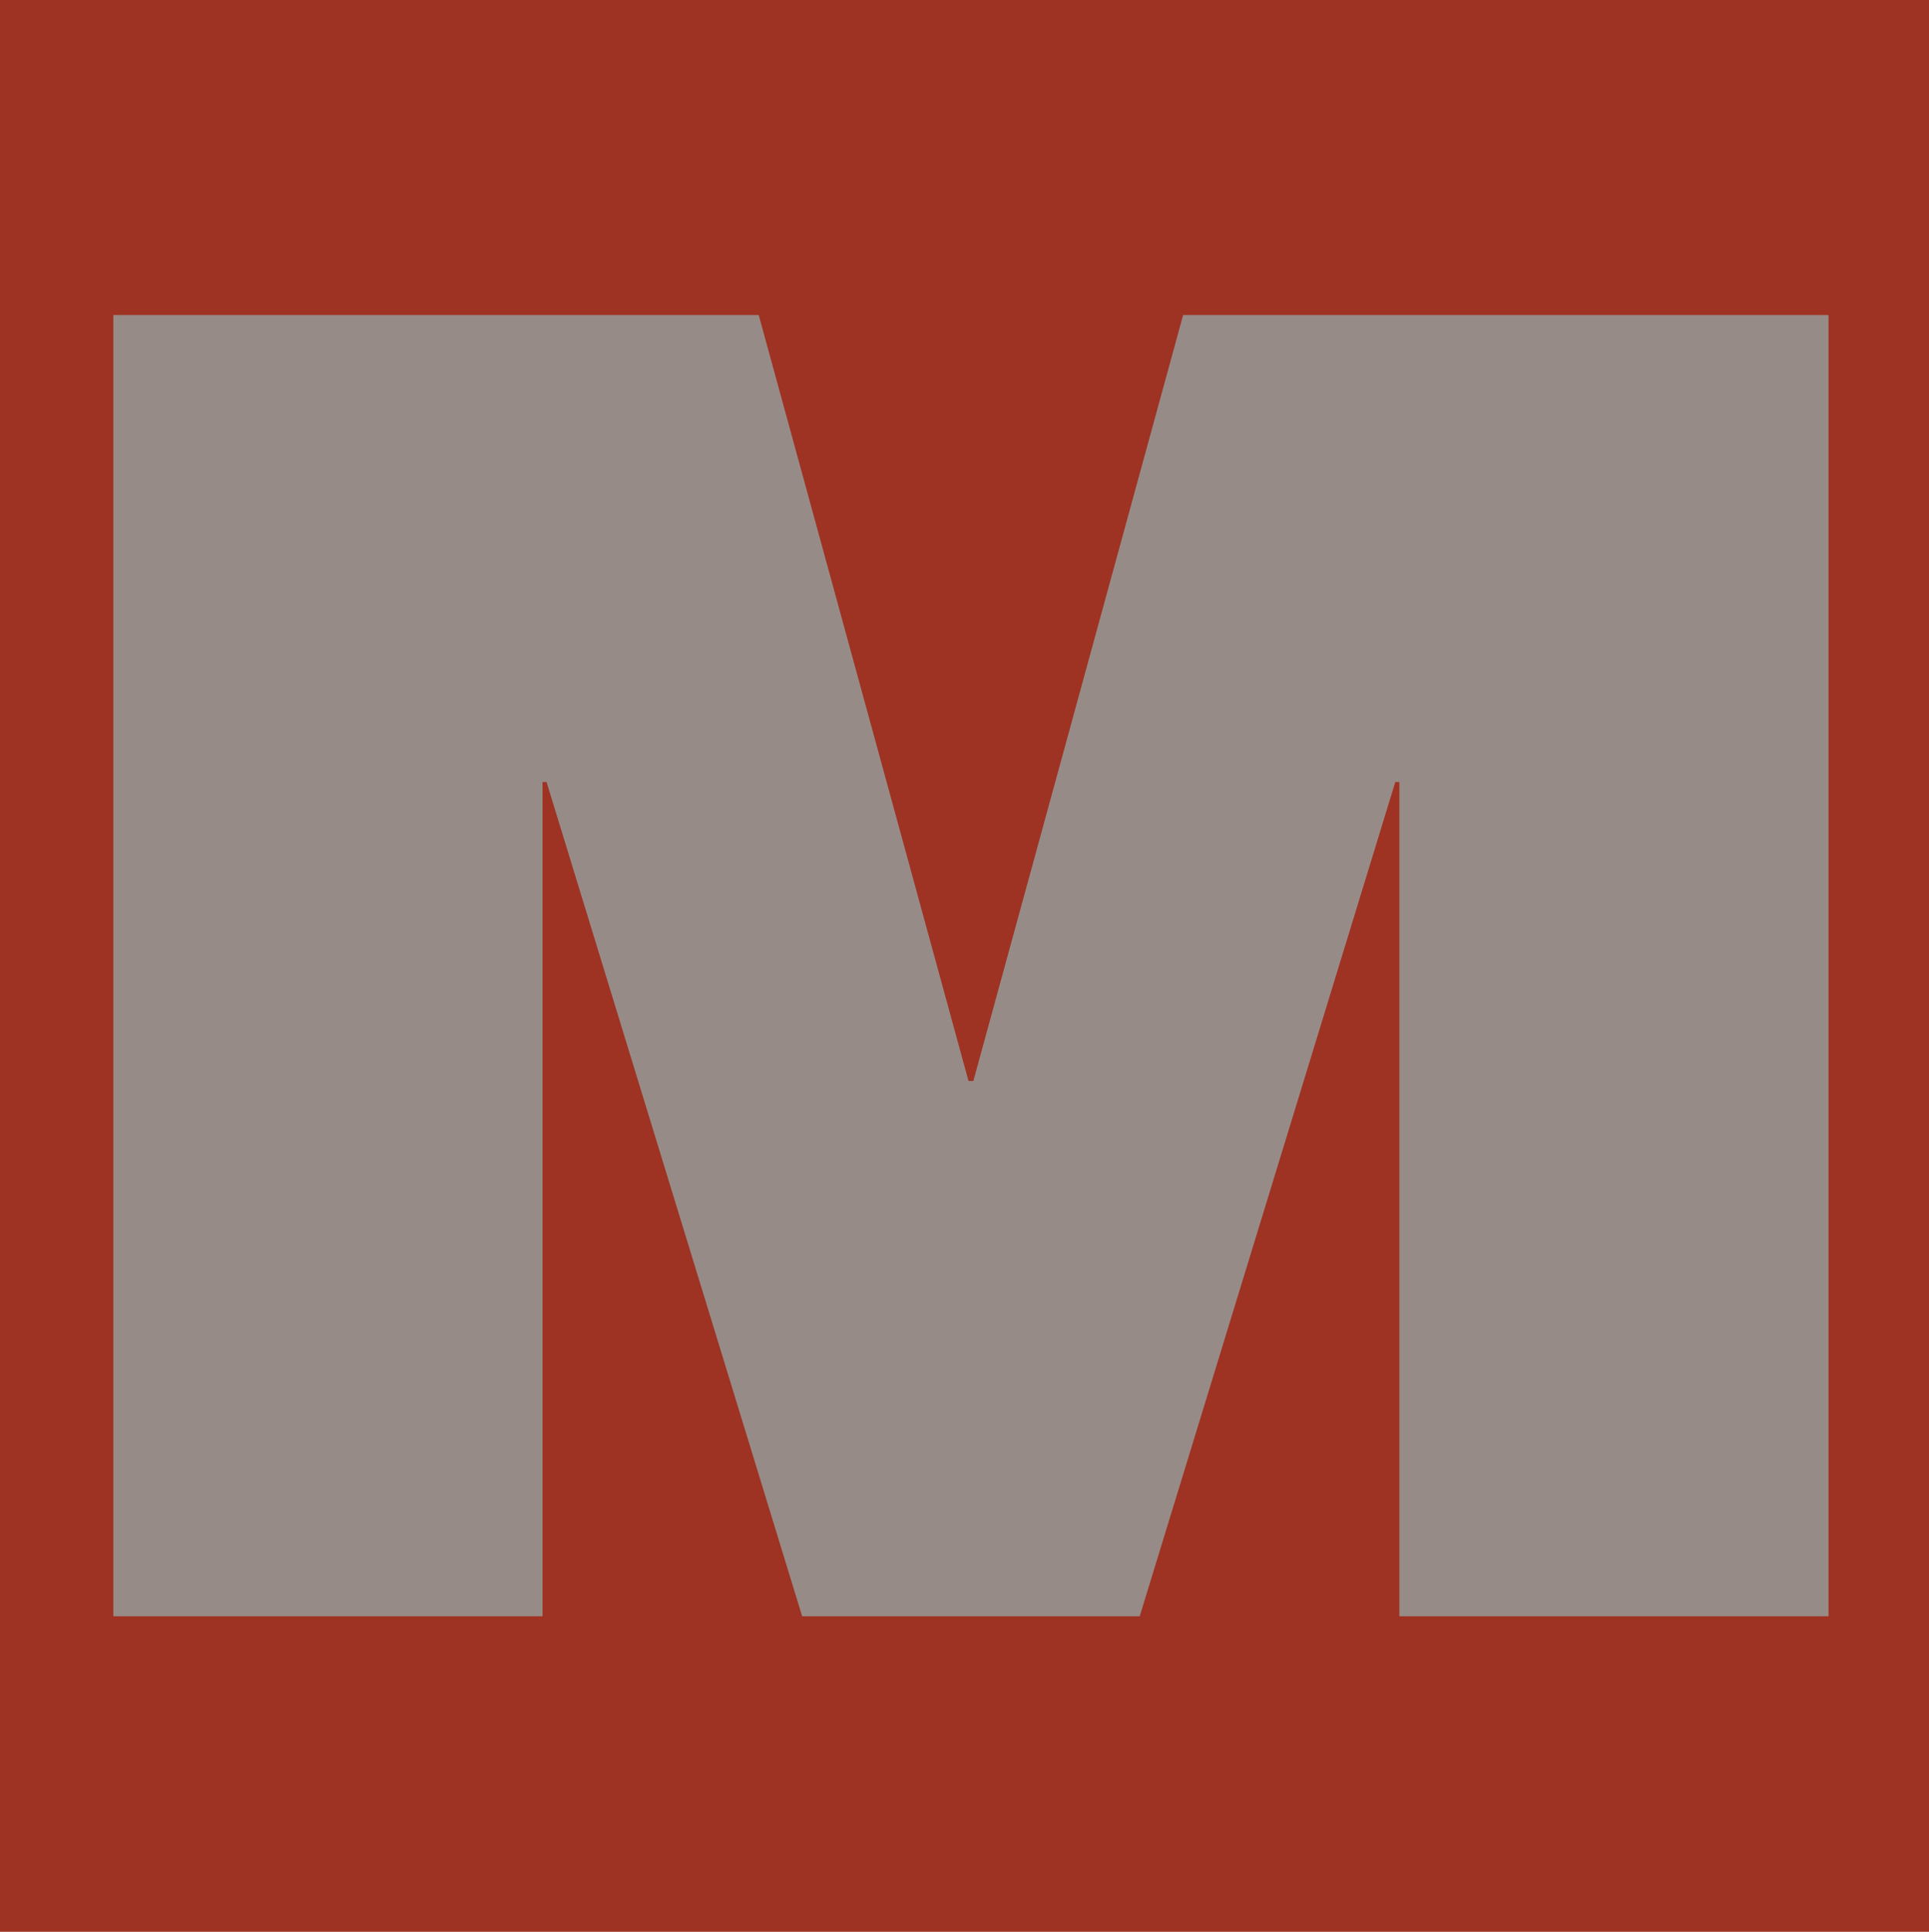 <svg xmlns="http://www.w3.org/2000/svg" viewBox="0 0 240 240.4"><defs><style>.e2c56d85-99ef-4ab5-aaf1-f56b915ec04b{fill:#9e3223;}.ef2c3ba5-47d2-4f15-93b5-4568fca4c17f{fill:#978b87;}</style></defs><g id="a106fc30-ee15-4215-b4a0-a2a325db599b" data-name="Layer 2"><g id="a0078c1f-072a-45c0-a439-eae68687a1d6" data-name="Layer 1"><rect class="e2c56d85-99ef-4ab5-aaf1-f56b915ec04b" width="240" height="240.36"></rect><polygon class="ef2c3ba5-47d2-4f15-93b5-4568fca4c17f" points="14.1 39.2 94.4 39.2 120.5 134.5 121.1 134.5 147.2 39.2 227.5 39.2 227.5 201.1 174.1 201.1 174.1 97.3 173.6 97.3 141.8 201.1 99.8 201.1 68 97.3 67.5 97.3 67.5 201.1 14.1 201.1 14.1 39.2"></polygon></g></g></svg>